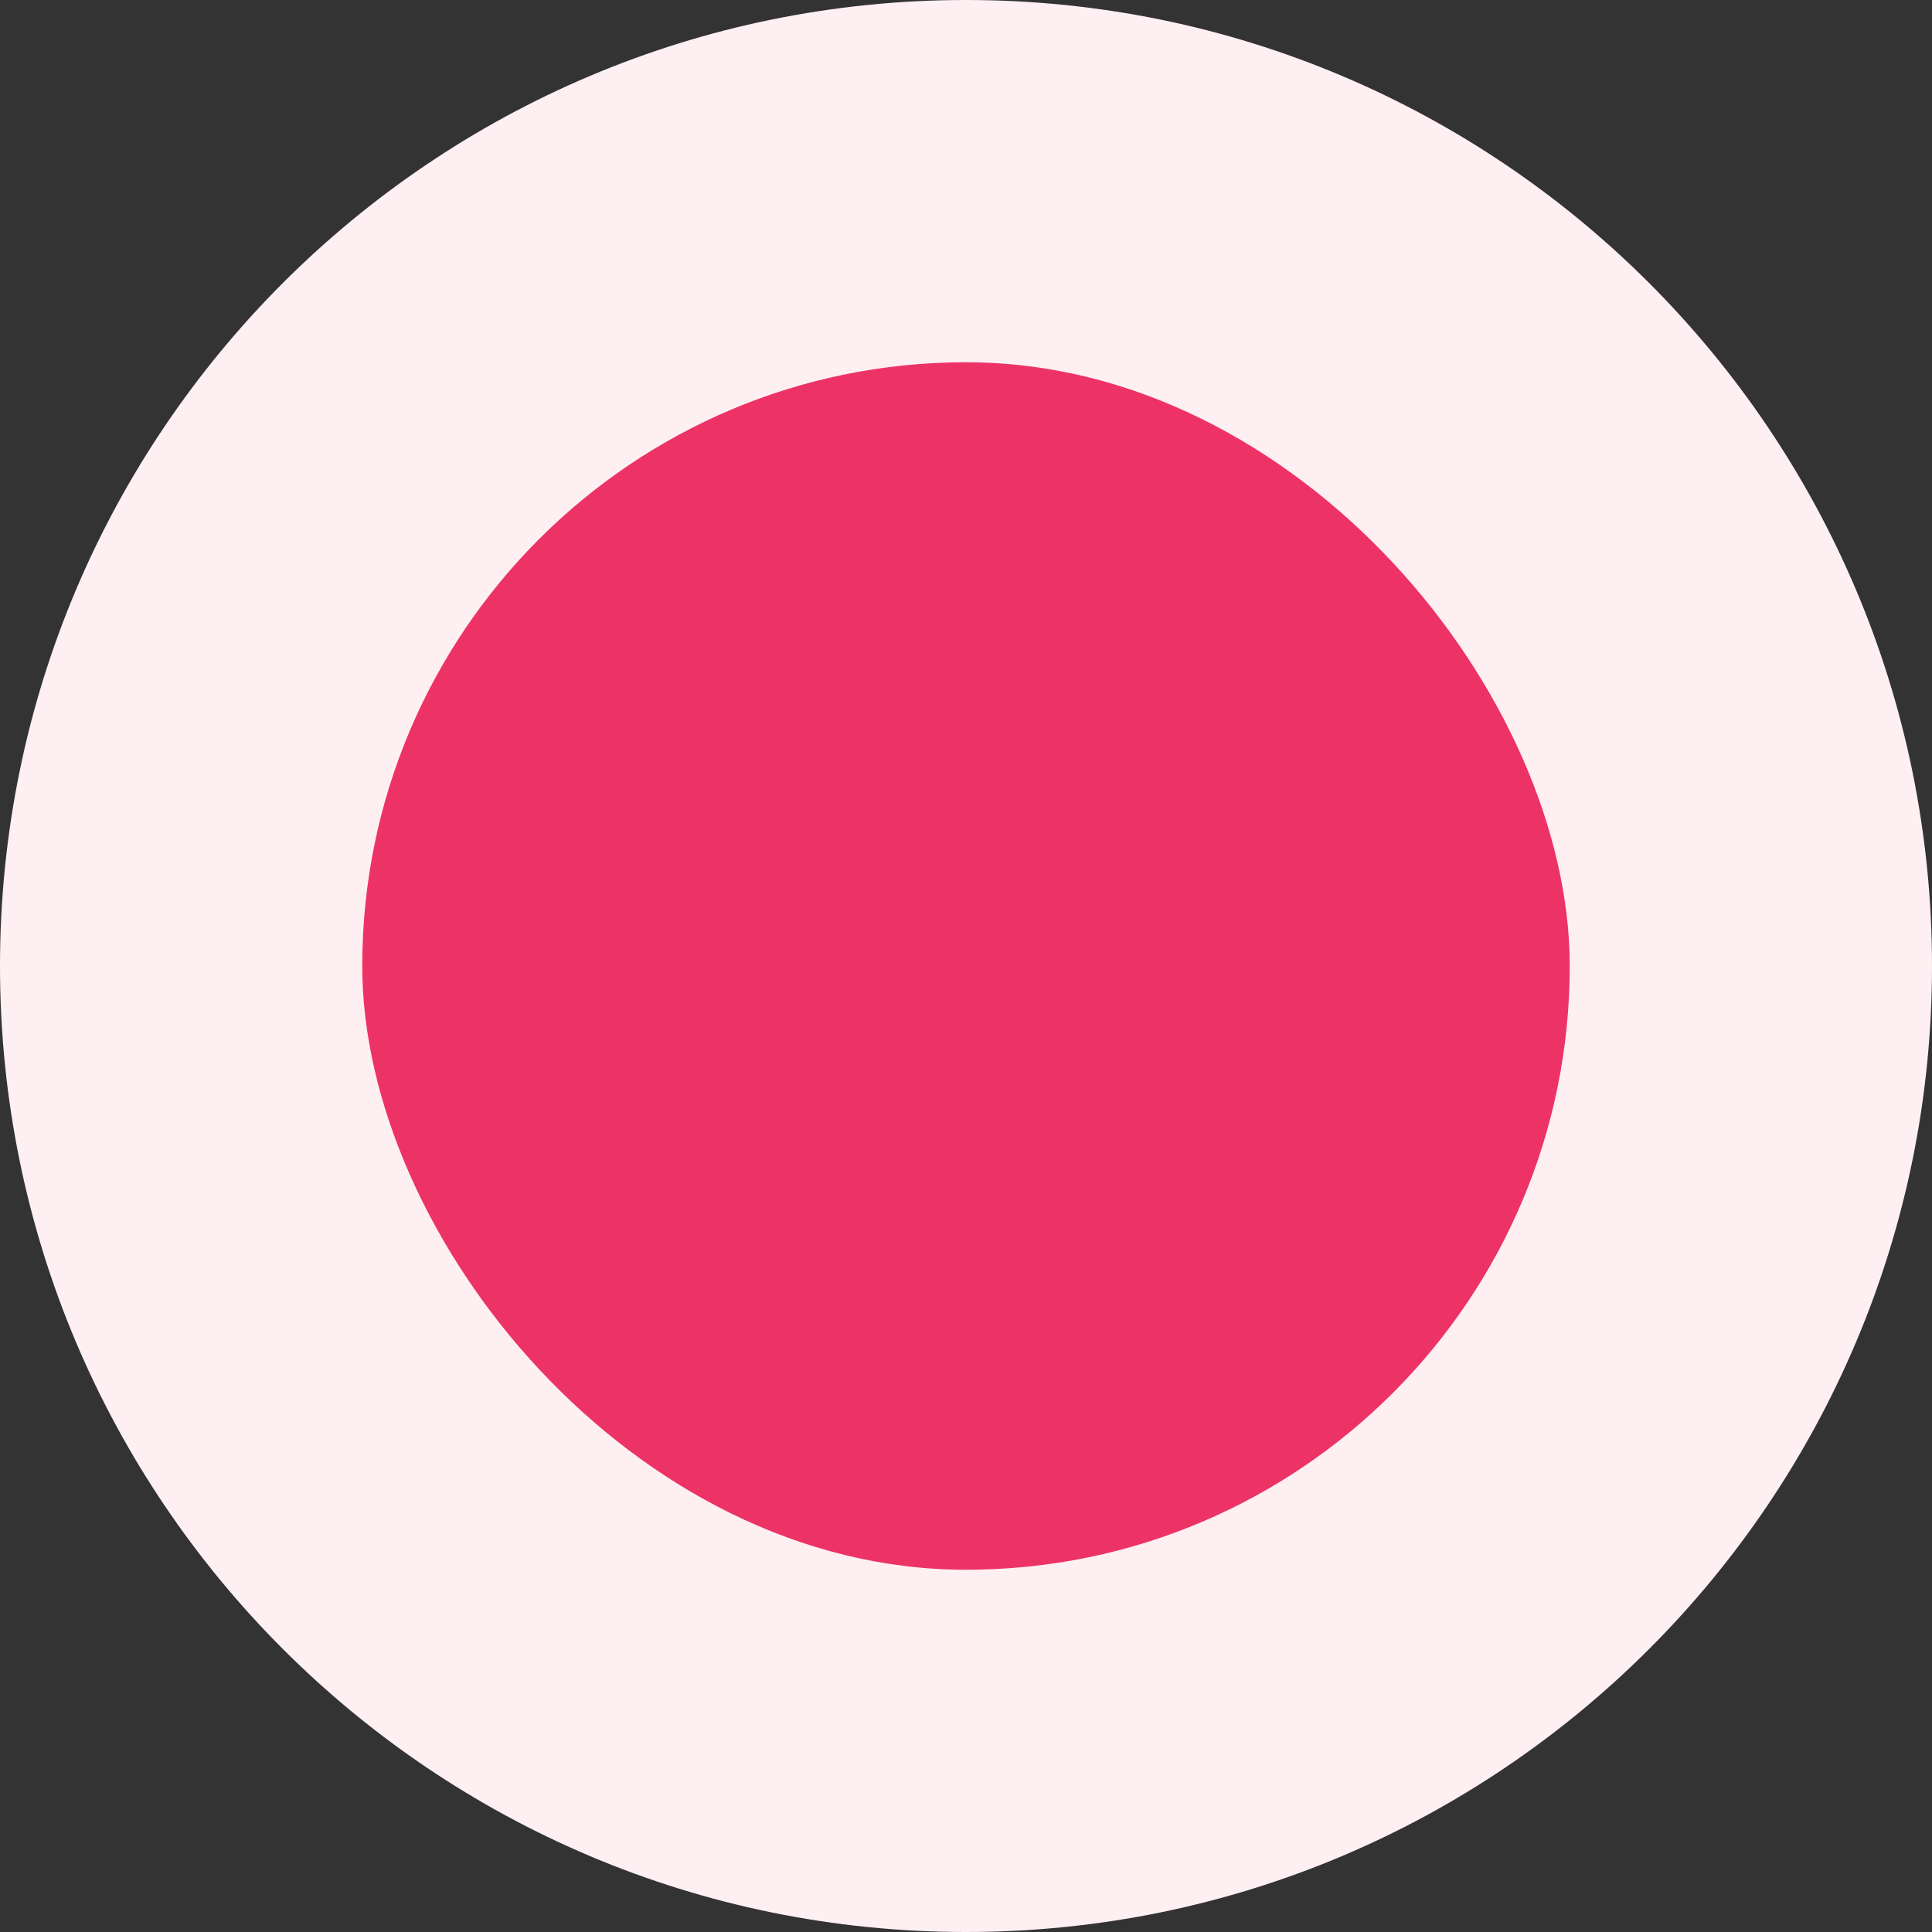 <?xml version="1.0" encoding="UTF-8"?> <svg xmlns="http://www.w3.org/2000/svg" width="160" height="160" viewBox="0 0 160 160" fill="none"><rect x="0" y="0" width="160" height="160" fill="#333333" stroke="none"/><path d="M0 80C0 35.817 35.817 0 80 0V0C124.183 0 160 35.817 160 80V80C160 124.183 124.183 160 80 160V160C35.817 160 0 124.183 0 80V80Z" fill="#FEEFF3"></path><rect x="30" y="30" width="100" height="100" rx="50" fill="#ED3366"></rect></svg> 